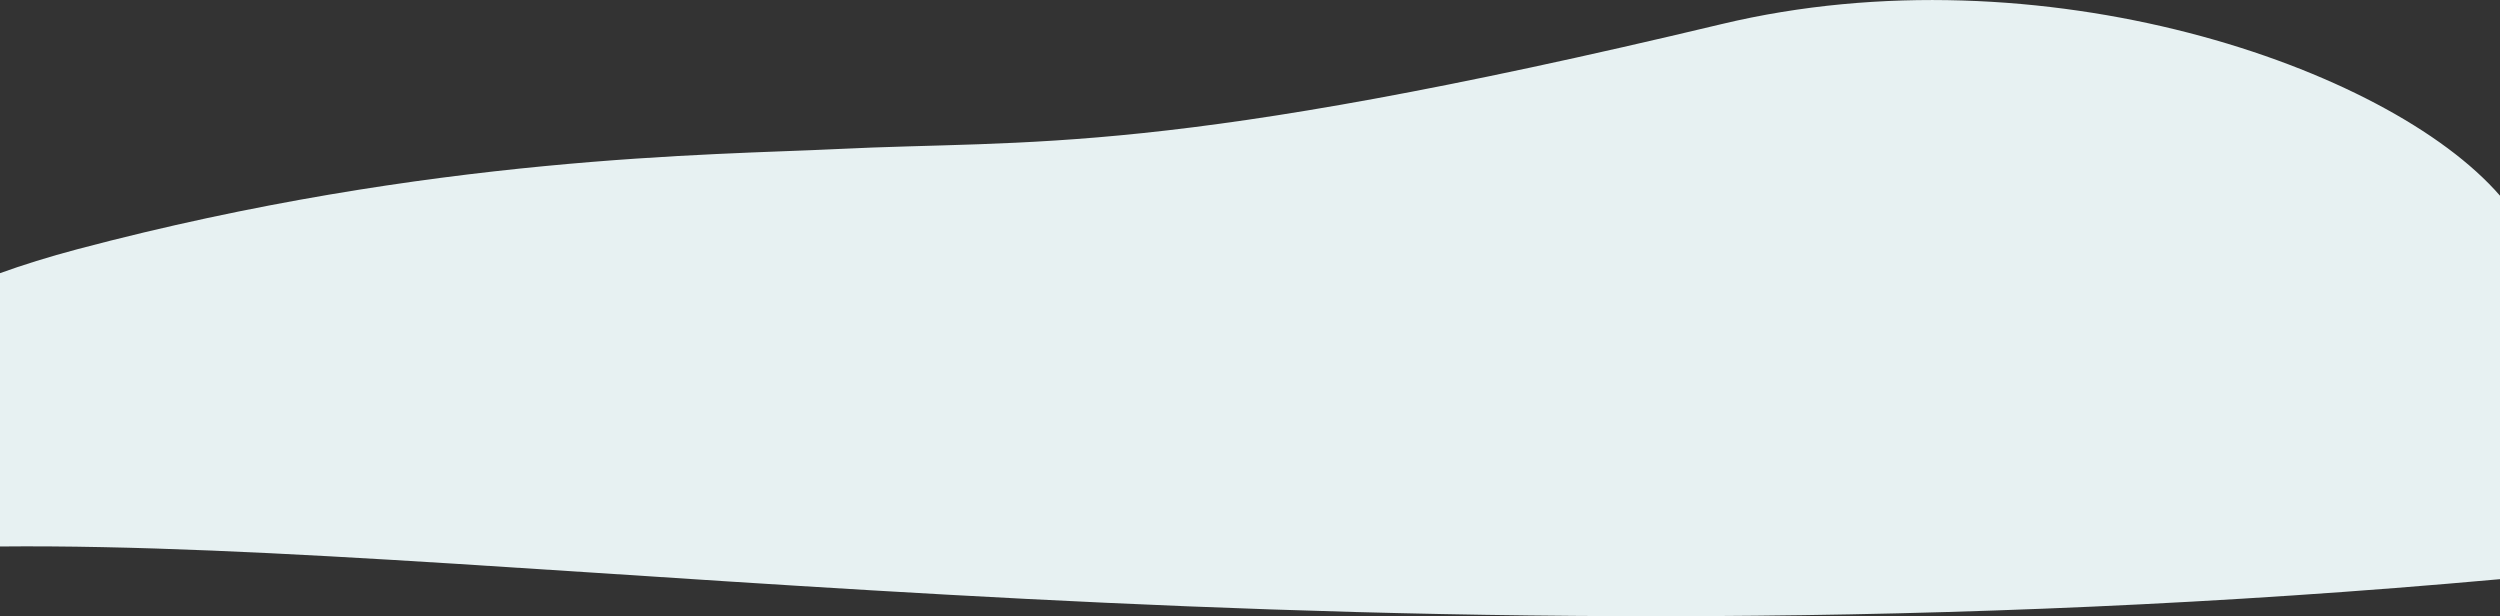 <?xml version="1.0" encoding="utf-8"?>
<!-- Generator: Adobe Illustrator 24.0.0, SVG Export Plug-In . SVG Version: 6.00 Build 0)  -->
<svg version="1.0" id="Livello_1" xmlns="http://www.w3.org/2000/svg" xmlns:xlink="http://www.w3.org/1999/xlink" x="0px" y="0px"
	 width="1920px" height="473.2px" viewBox="0 0 1920 473.2" style="enable-background:new 0 0 1920 473.2;" xml:space="preserve">
<rect x="0" y="0" width="1920" height="473.2" fill="#333333" stroke="none"/>
<path style="fill:#E7F1F2;" d="M59.8,191.3c272.3-72.1,488.8-72.2,582.3-76.8c151.3-7.5,250.4,6.7,680.1-96
	C1567.5-40.2,1834,51.1,1920,150.3v294.5c-861,77.8-1517.2-29-1920-25.1l0-209.9C17.4,203.5,37.2,197.3,59.8,191.3z"/>
</svg>
